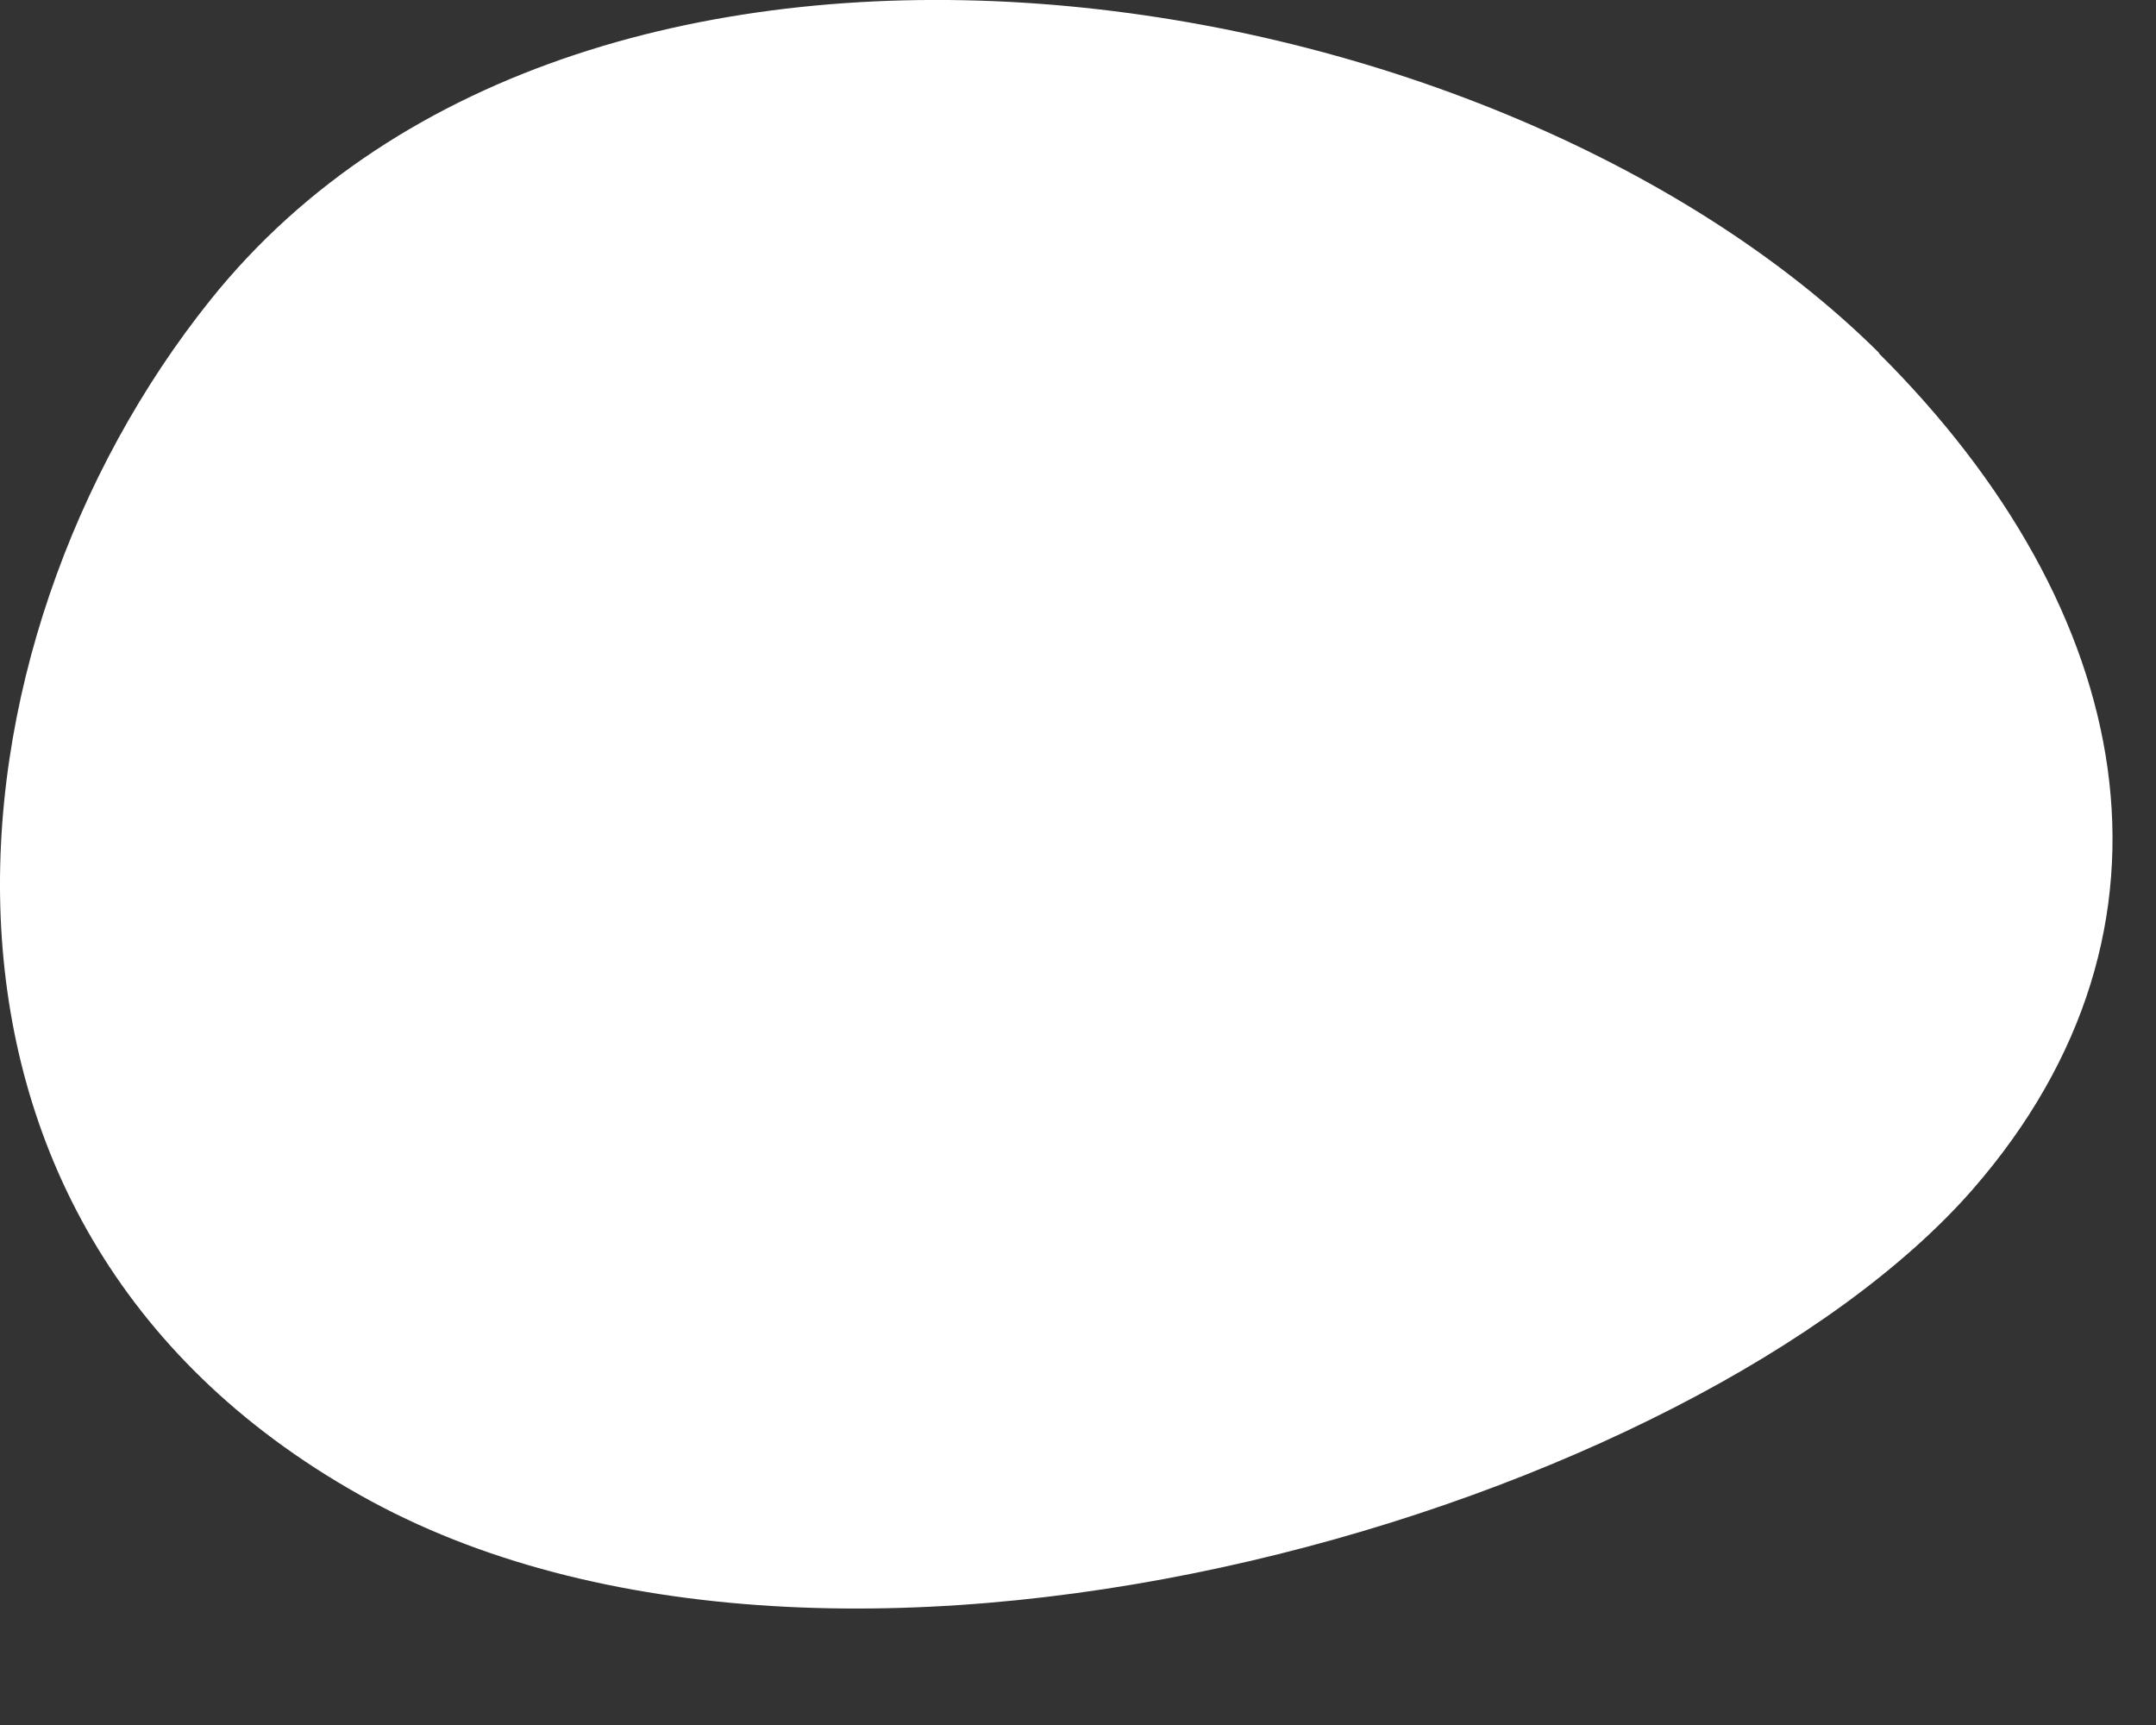 <?xml version="1.0" encoding="utf-8"?>
<svg xmlns="http://www.w3.org/2000/svg" fill="none" height="100%" overflow="visible" preserveAspectRatio="none" style="display: block;" viewBox="0 0 10 8" width="100%">
<rect x="0" y="0" width="10" height="8" fill="#333333" stroke="none"/>
<path d="M8.714 1.638C9.903 2.821 10.211 4.299 9.149 5.517C7.872 6.976 3.958 8.171 1.723 6.963C-0.587 5.712 -0.298 2.98 0.976 1.391C2.727 -0.795 6.898 -0.168 8.717 1.638H8.714Z" fill="white" id="Vector"/>
</svg>